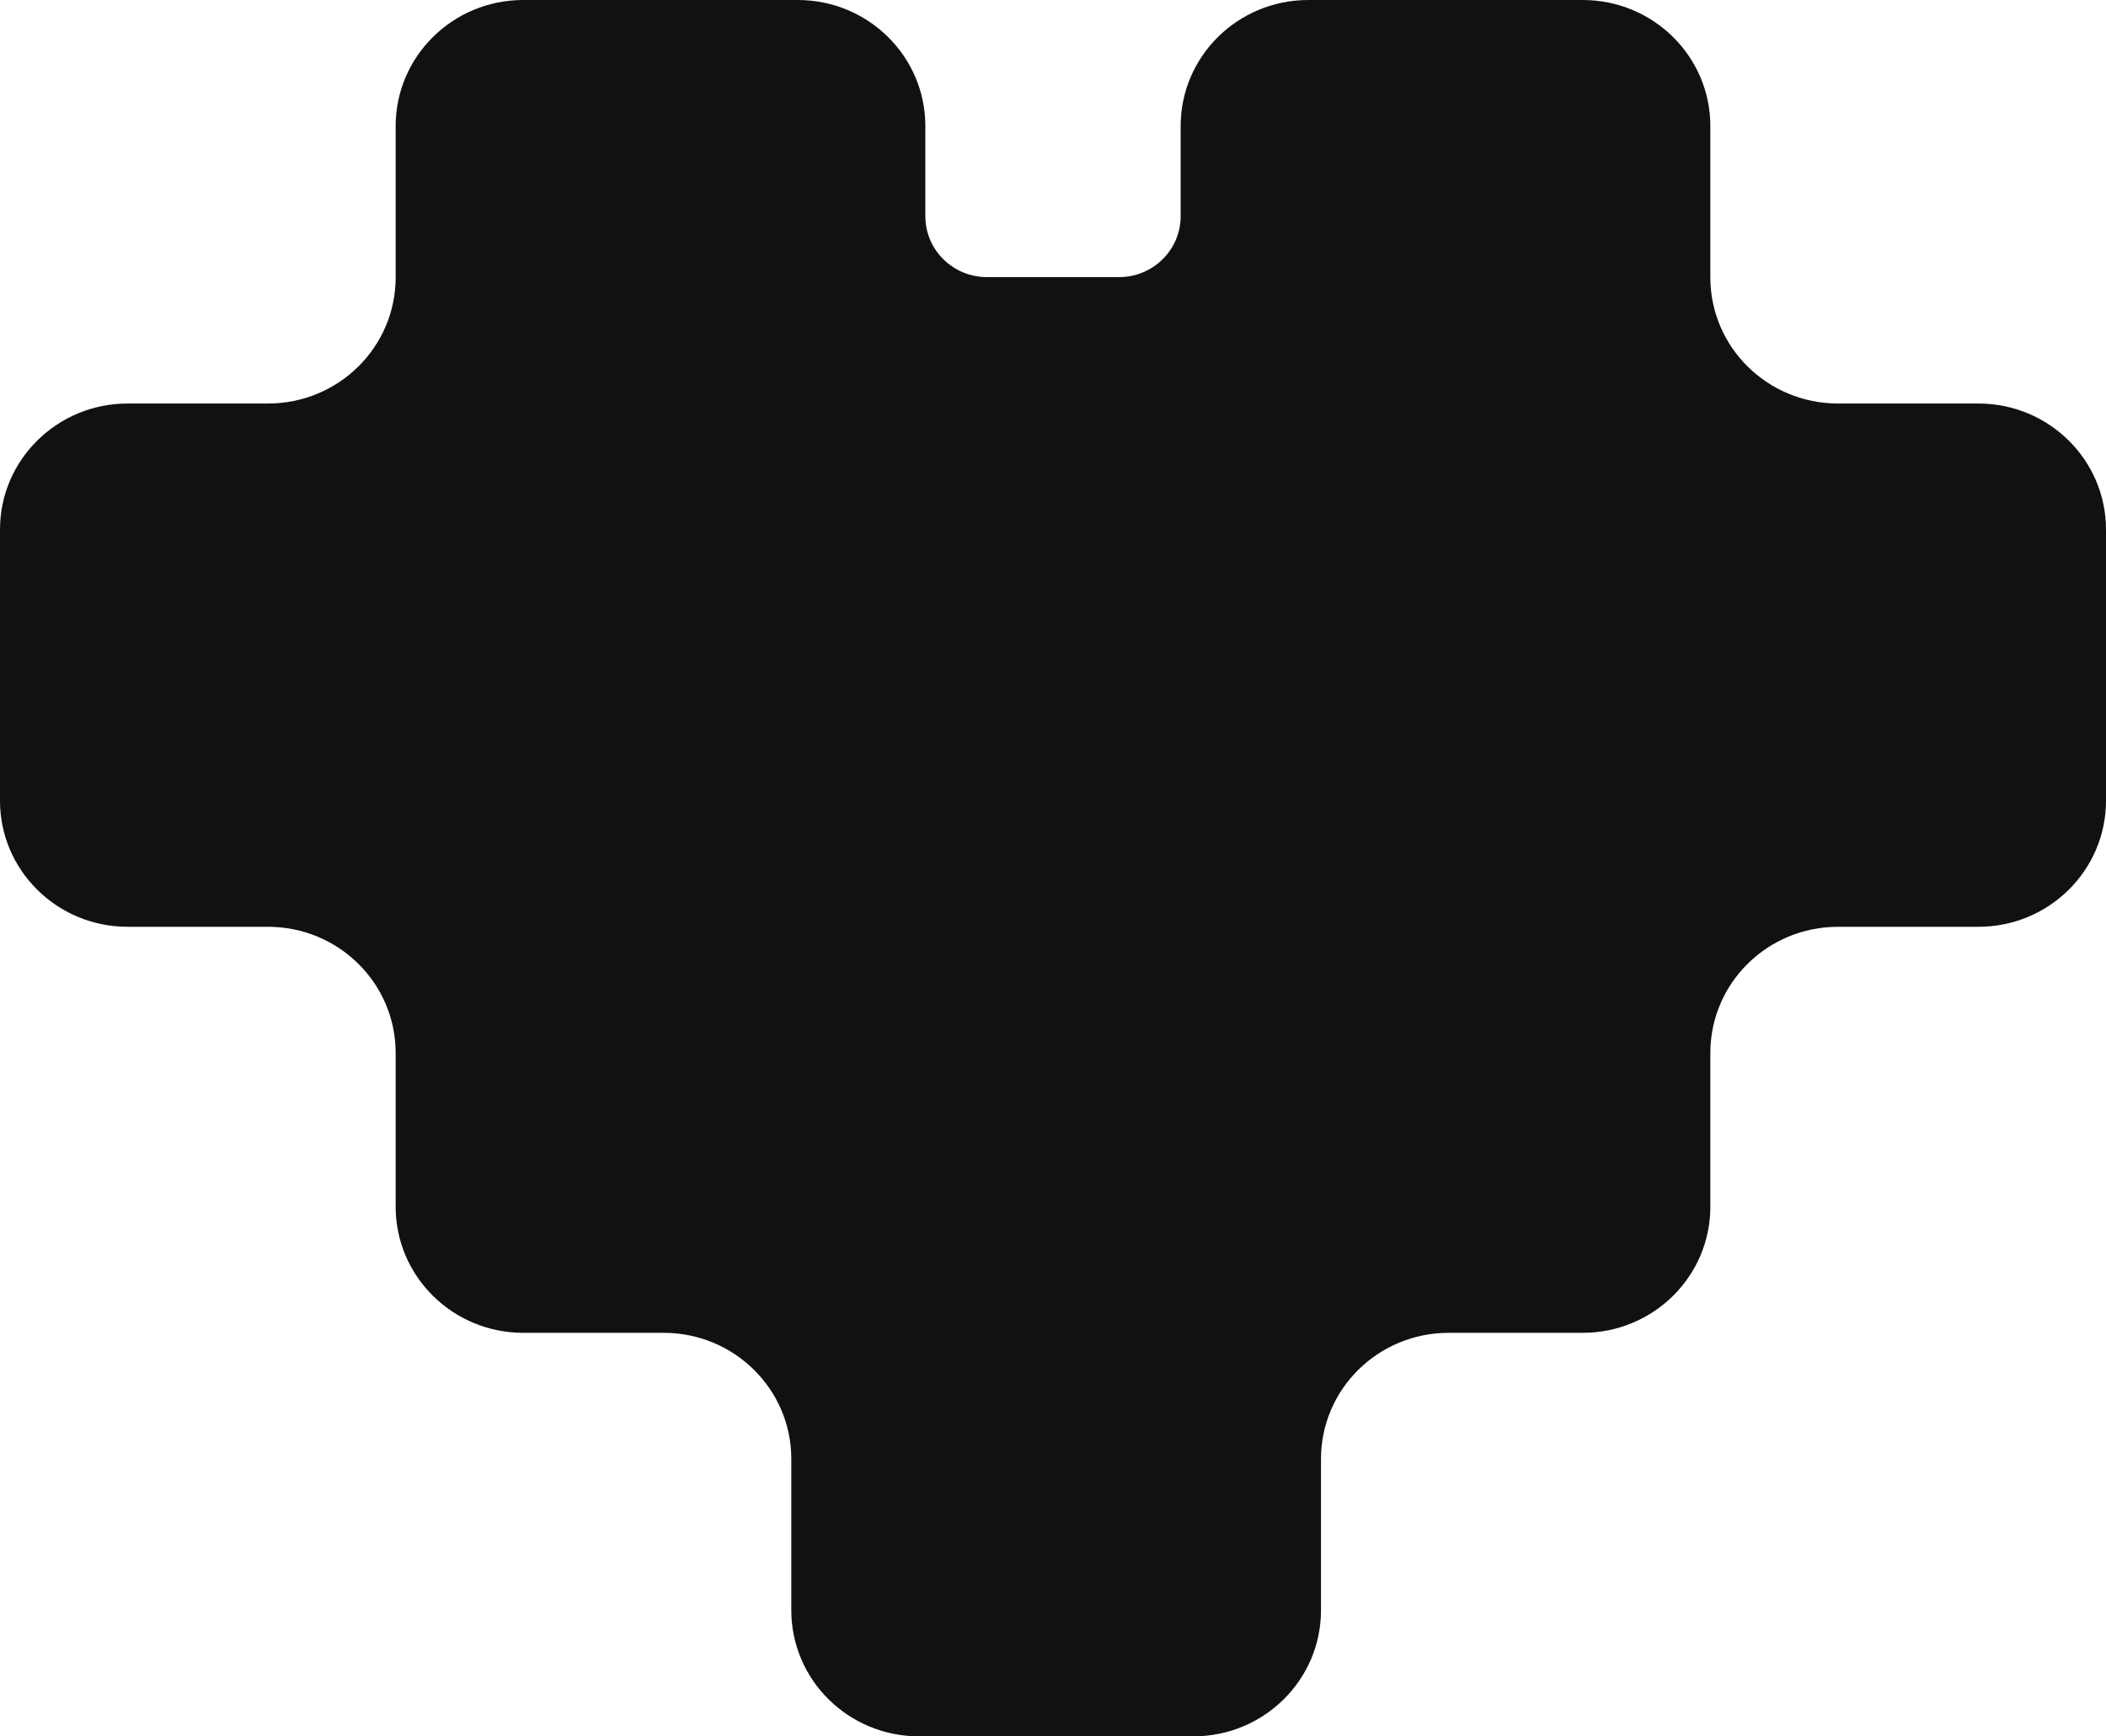 <?xml version="1.0" encoding="UTF-8"?>
<svg xmlns="http://www.w3.org/2000/svg" width="114" height="94" viewBox="0 0 114 94" fill="none">
  <path d="M107.09 21.845H99.493C95.675 21.845 92.583 18.79 92.583 15.018V6.827C92.583 3.055 89.491 0 85.673 0H70.82C67.002 0 63.91 3.055 63.91 6.827V11.705C63.91 13.527 62.417 15.002 60.572 15.002H53.428C51.583 15.002 50.09 13.527 50.09 11.705V6.827C50.09 3.055 46.998 0 43.181 0H28.327C24.509 0 21.417 3.055 21.417 6.827V15.018C21.417 18.79 18.325 21.845 14.507 21.845H6.91C3.092 21.845 0 24.9 0 28.671V43.347C0 47.118 3.092 50.174 6.91 50.174H14.507C18.325 50.174 21.417 53.229 21.417 57.001V65.329C21.417 69.1 24.509 72.155 28.327 72.155H35.924C39.742 72.155 42.834 75.21 42.834 78.982V87.173C42.834 90.945 45.926 94 49.744 94H64.597C68.415 94 71.507 90.945 71.507 87.173V78.982C71.507 75.21 74.6 72.155 78.417 72.155H85.673C89.491 72.155 92.583 69.1 92.583 65.329V57.001C92.583 53.229 95.675 50.174 99.493 50.174H107.09C110.908 50.174 114 47.118 114 43.347V28.671C114 24.9 110.908 21.845 107.09 21.845Z" fill="#111111"></path>
</svg>
